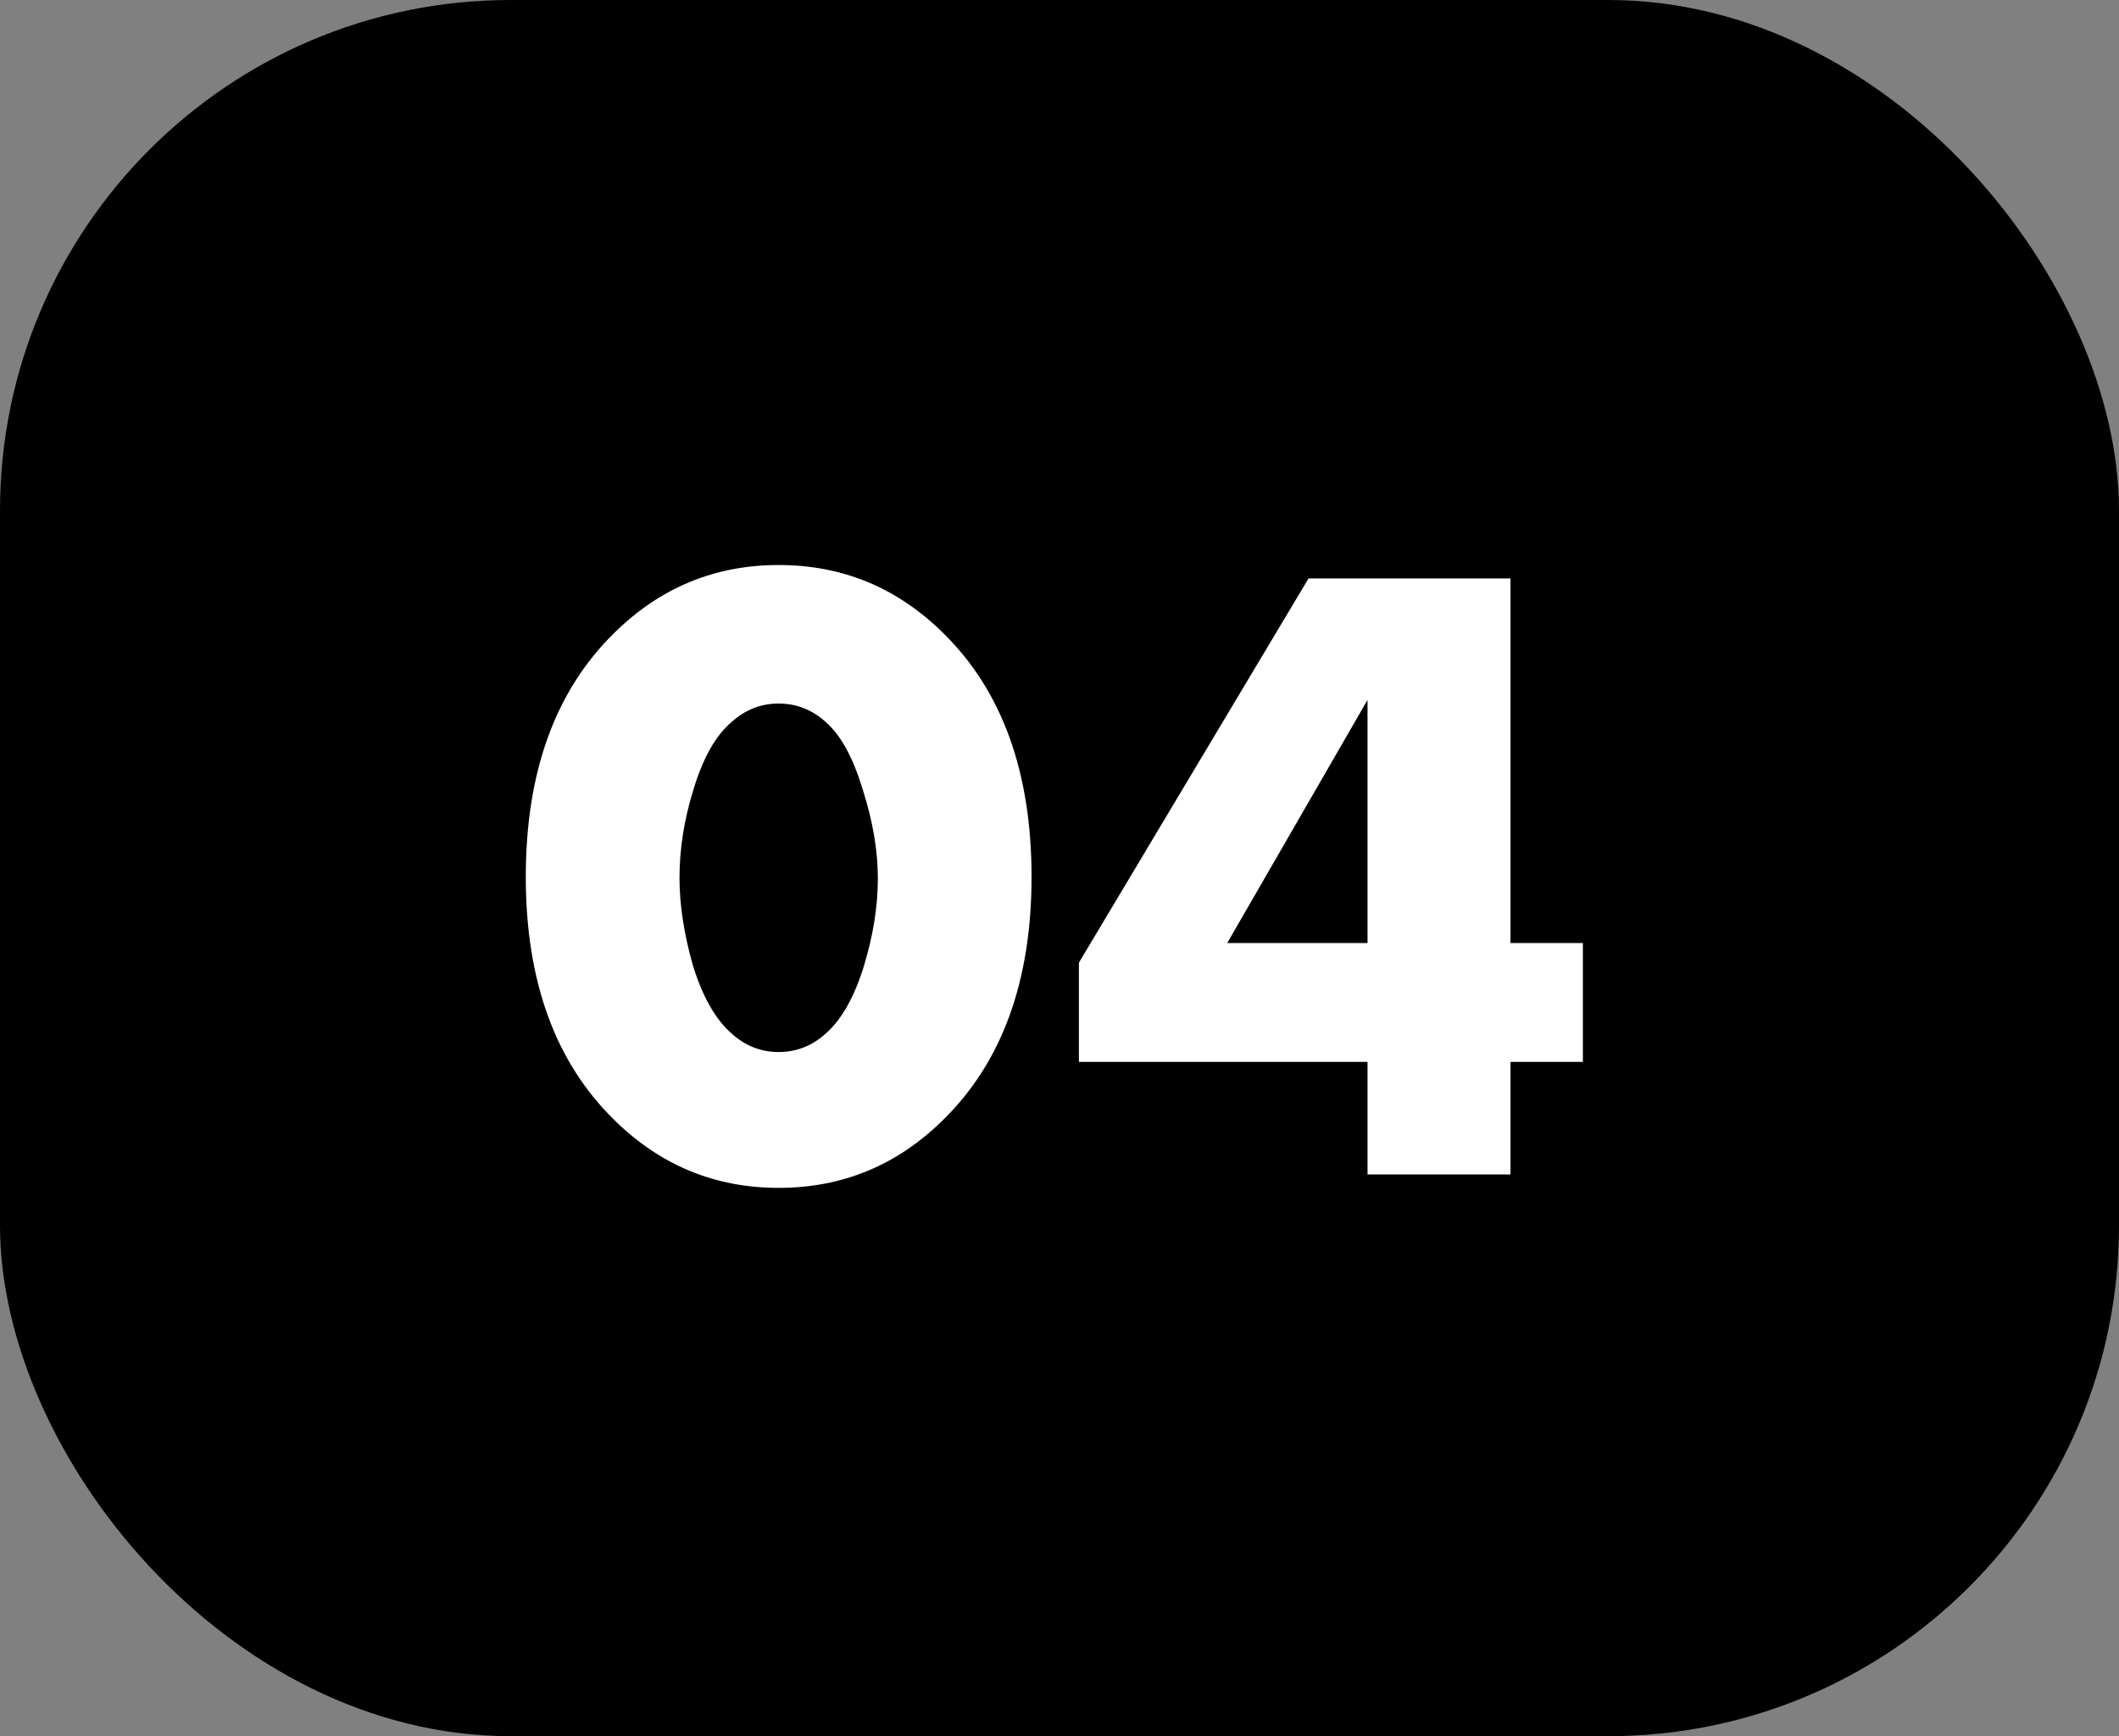 <?xml version="1.0" encoding="UTF-8"?> <svg xmlns="http://www.w3.org/2000/svg" width="83" height="68" viewBox="0 0 83 68" fill="none"><rect x="0" y="0" width="83" height="68" fill="#808080" stroke="none"/><rect width="83" height="68" rx="20" fill="black"></rect><path d="M32.355 28.29C31.818 27.8 31.2 27.555 30.5 27.555C29.8 27.555 29.182 27.8 28.645 28.29C28.038 28.803 27.548 29.667 27.175 30.88C26.802 32.07 26.615 33.237 26.615 34.38C26.615 35.43 26.79 36.573 27.14 37.81C27.513 39.023 28.015 39.91 28.645 40.47C29.182 40.96 29.8 41.205 30.5 41.205C31.2 41.205 31.818 40.96 32.355 40.47C32.962 39.933 33.452 39.07 33.825 37.88C34.198 36.667 34.385 35.512 34.385 34.415C34.385 33.318 34.187 32.152 33.79 30.915C33.417 29.678 32.938 28.803 32.355 28.29ZM40.405 34.345C40.405 38.428 39.25 41.602 36.94 43.865C35.143 45.638 32.997 46.525 30.5 46.525C28.003 46.525 25.857 45.638 24.06 43.865C21.75 41.602 20.595 38.428 20.595 34.345C20.595 30.238 21.75 27.053 24.06 24.79C25.857 23.017 28.003 22.13 30.5 22.13C32.997 22.13 35.143 23.017 36.94 24.79C39.25 27.053 40.405 30.238 40.405 34.345ZM59.165 22.655V36.935H62V41.59H59.165V46H53.565V41.59H42.26V37.705L51.255 22.655H59.165ZM48.07 36.935H53.565V27.415L48.07 36.935Z" fill="white"></path></svg> 